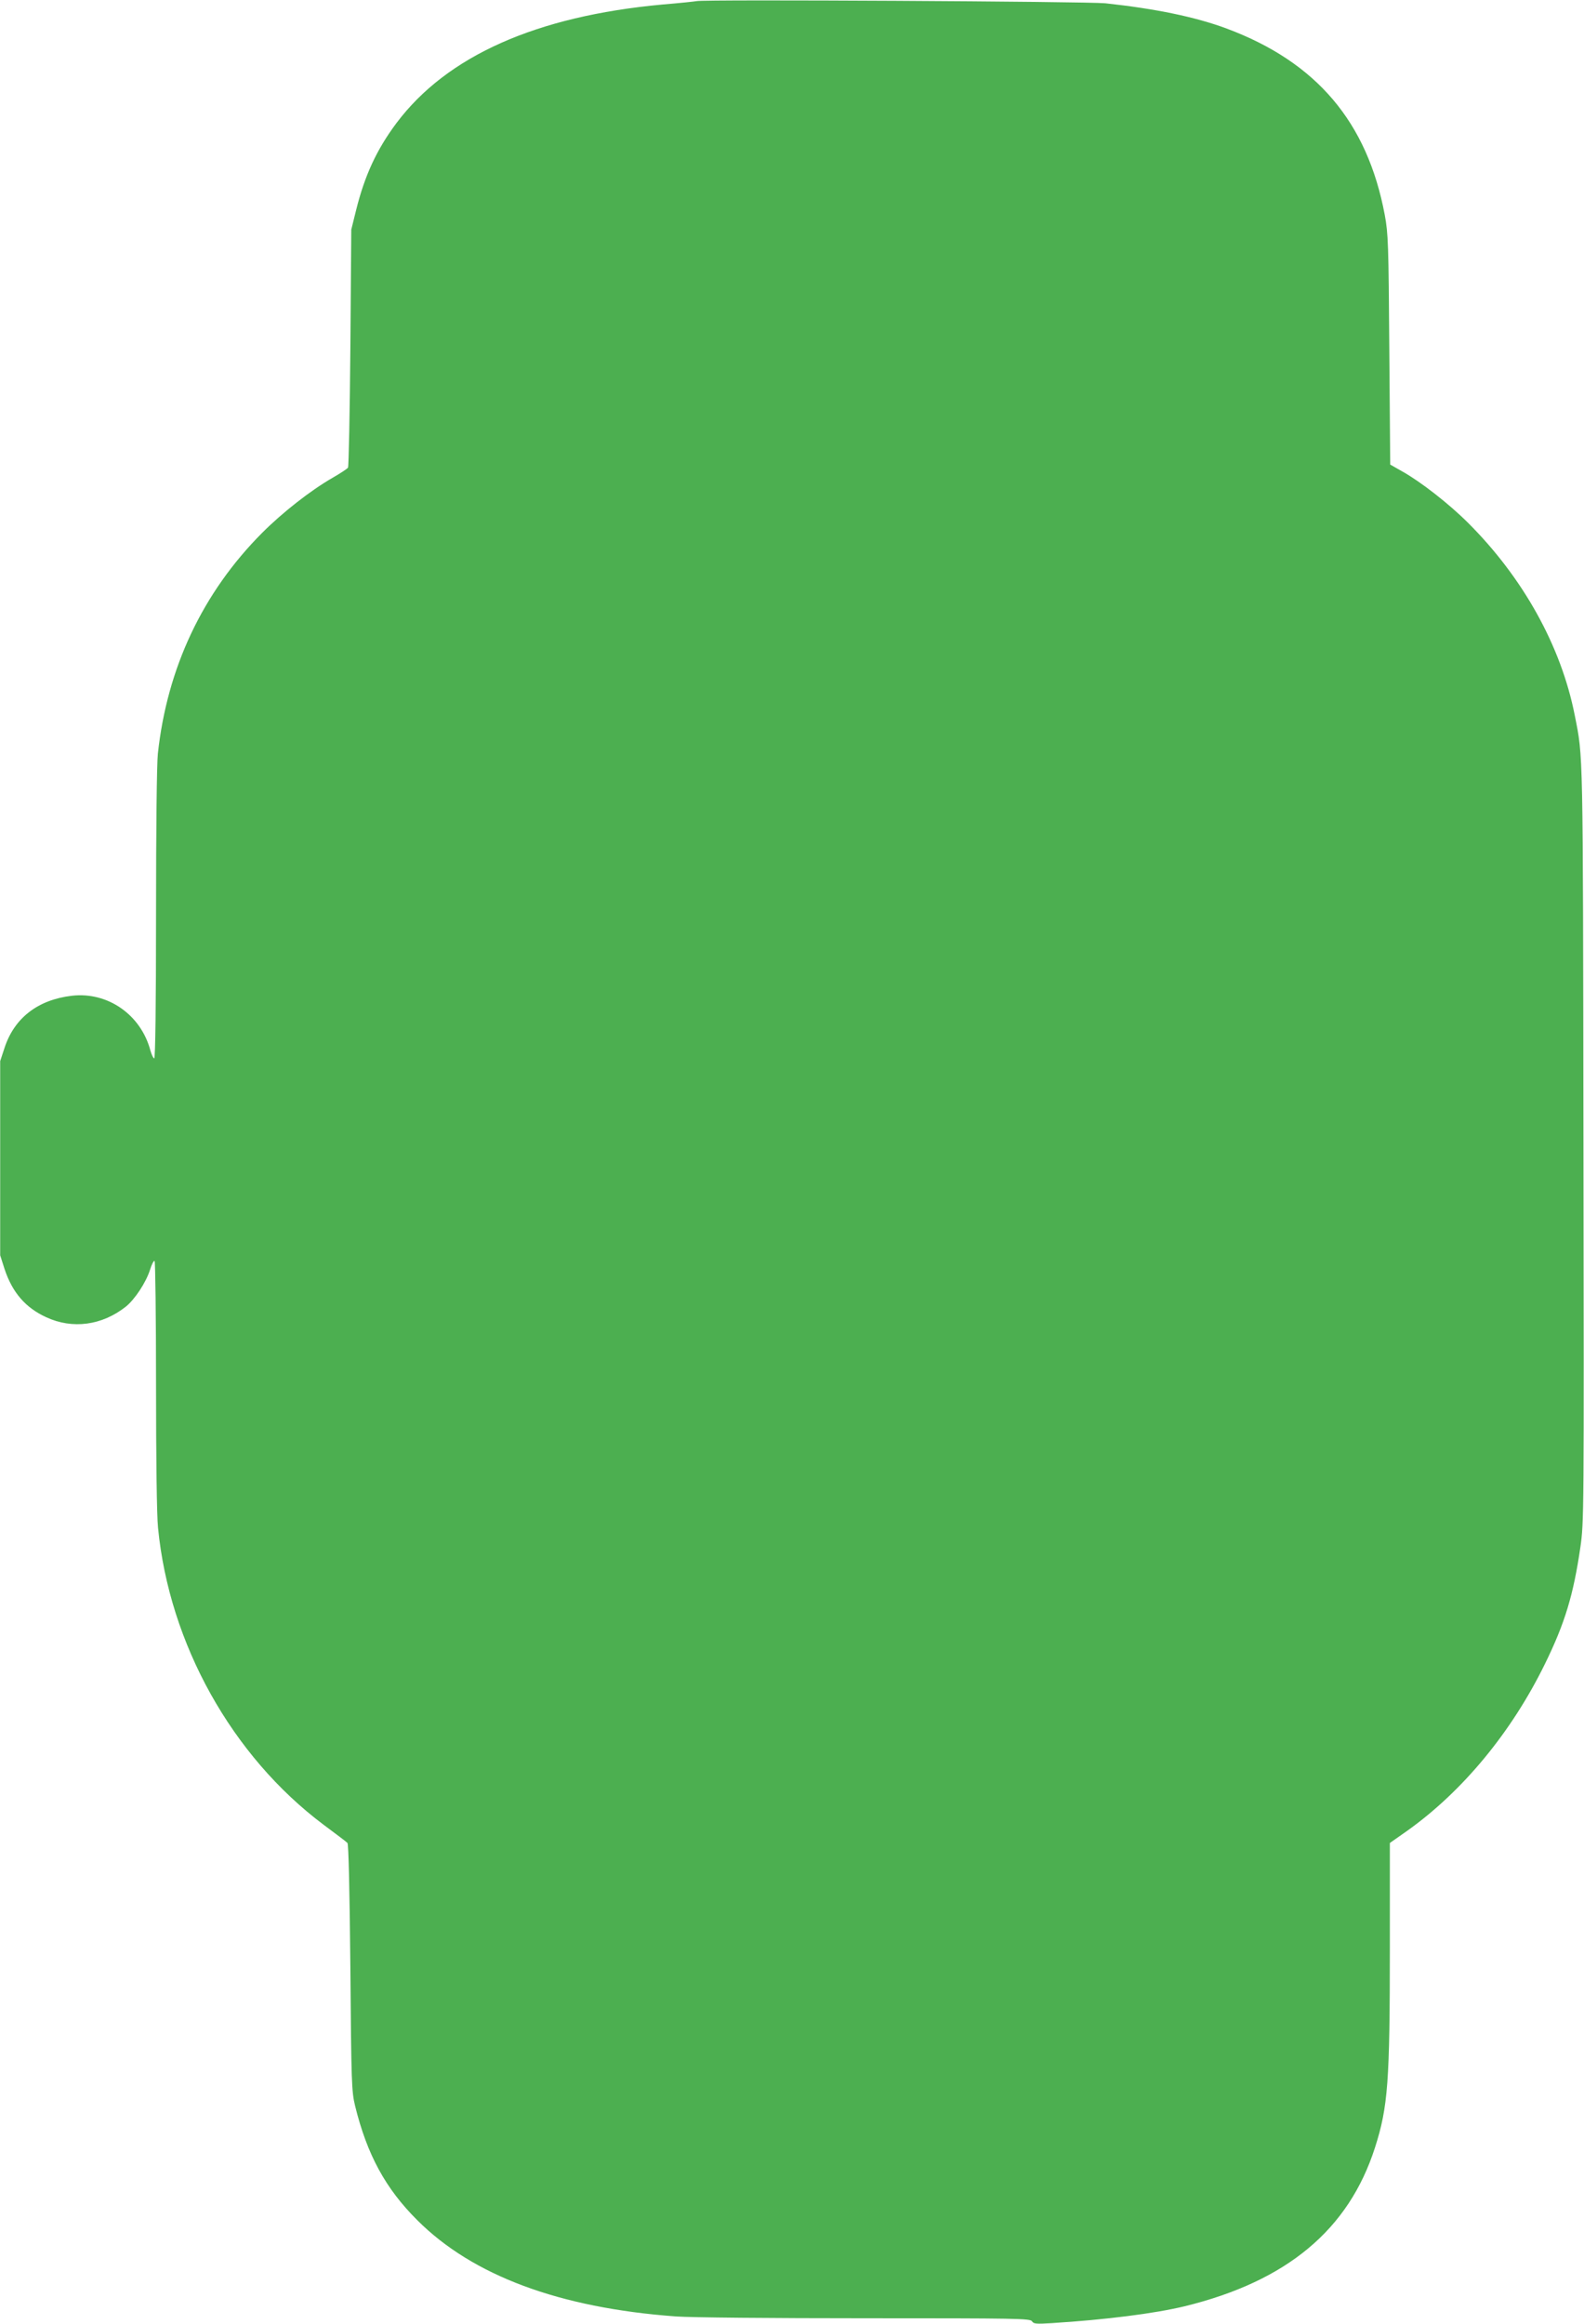<?xml version="1.0" standalone="no"?>
<!DOCTYPE svg PUBLIC "-//W3C//DTD SVG 20010904//EN"
 "http://www.w3.org/TR/2001/REC-SVG-20010904/DTD/svg10.dtd">
<svg version="1.0" xmlns="http://www.w3.org/2000/svg"
 width="873pt" height="1280pt" viewBox="0 0 873 1280"
 preserveAspectRatio="xMidYMid meet">
<g transform="translate(0,1280) scale(0.1,-0.1)"
fill="#4caf50" stroke="none">
<path d="M3840 12794 c-8 -2 -94 -11 -190 -19 -695 -64 -1187 -283 -1465 -653
-109 -146 -175 -288 -223 -482 l-26 -105 -5 -650 c-3 -357 -9 -655 -13 -661
-4 -6 -43 -32 -87 -57 -121 -70 -273 -189 -386 -302 -328 -329 -524 -744 -575
-1217 -6 -58 -10 -413 -10 -888 0 -499 -4 -790 -10 -790 -5 0 -14 19 -21 43
-52 197 -235 325 -433 302 -187 -22 -317 -122 -371 -287 l-24 -73 0 -535 0
-535 24 -75 c43 -130 116 -214 230 -266 145 -67 307 -45 438 58 50 40 112 134
134 204 9 29 20 51 25 48 4 -3 8 -310 8 -683 0 -403 4 -722 11 -787 62 -638
407 -1257 913 -1636 67 -50 126 -94 131 -100 6 -6 12 -255 16 -686 5 -640 7
-682 26 -762 66 -268 167 -455 343 -630 305 -305 783 -483 1425 -530 80 -6
531 -10 1047 -10 833 0 908 -1 916 -17 8 -14 23 -15 108 -10 298 19 567 53
733 93 564 138 904 422 1049 874 72 225 82 361 82 1106 l0 572 94 66 c307 218
577 545 761 921 110 224 157 381 195 642 20 138 20 175 17 2229 -3 2196 -1
2117 -48 2354 -75 381 -285 758 -588 1060 -105 105 -263 228 -364 284 l-65 37
-5 632 c-4 584 -6 640 -25 743 -96 512 -376 842 -872 1027 -172 64 -391 109
-668 139 -98 10 -2212 22 -2252 12z"/>
</g>
</svg>

